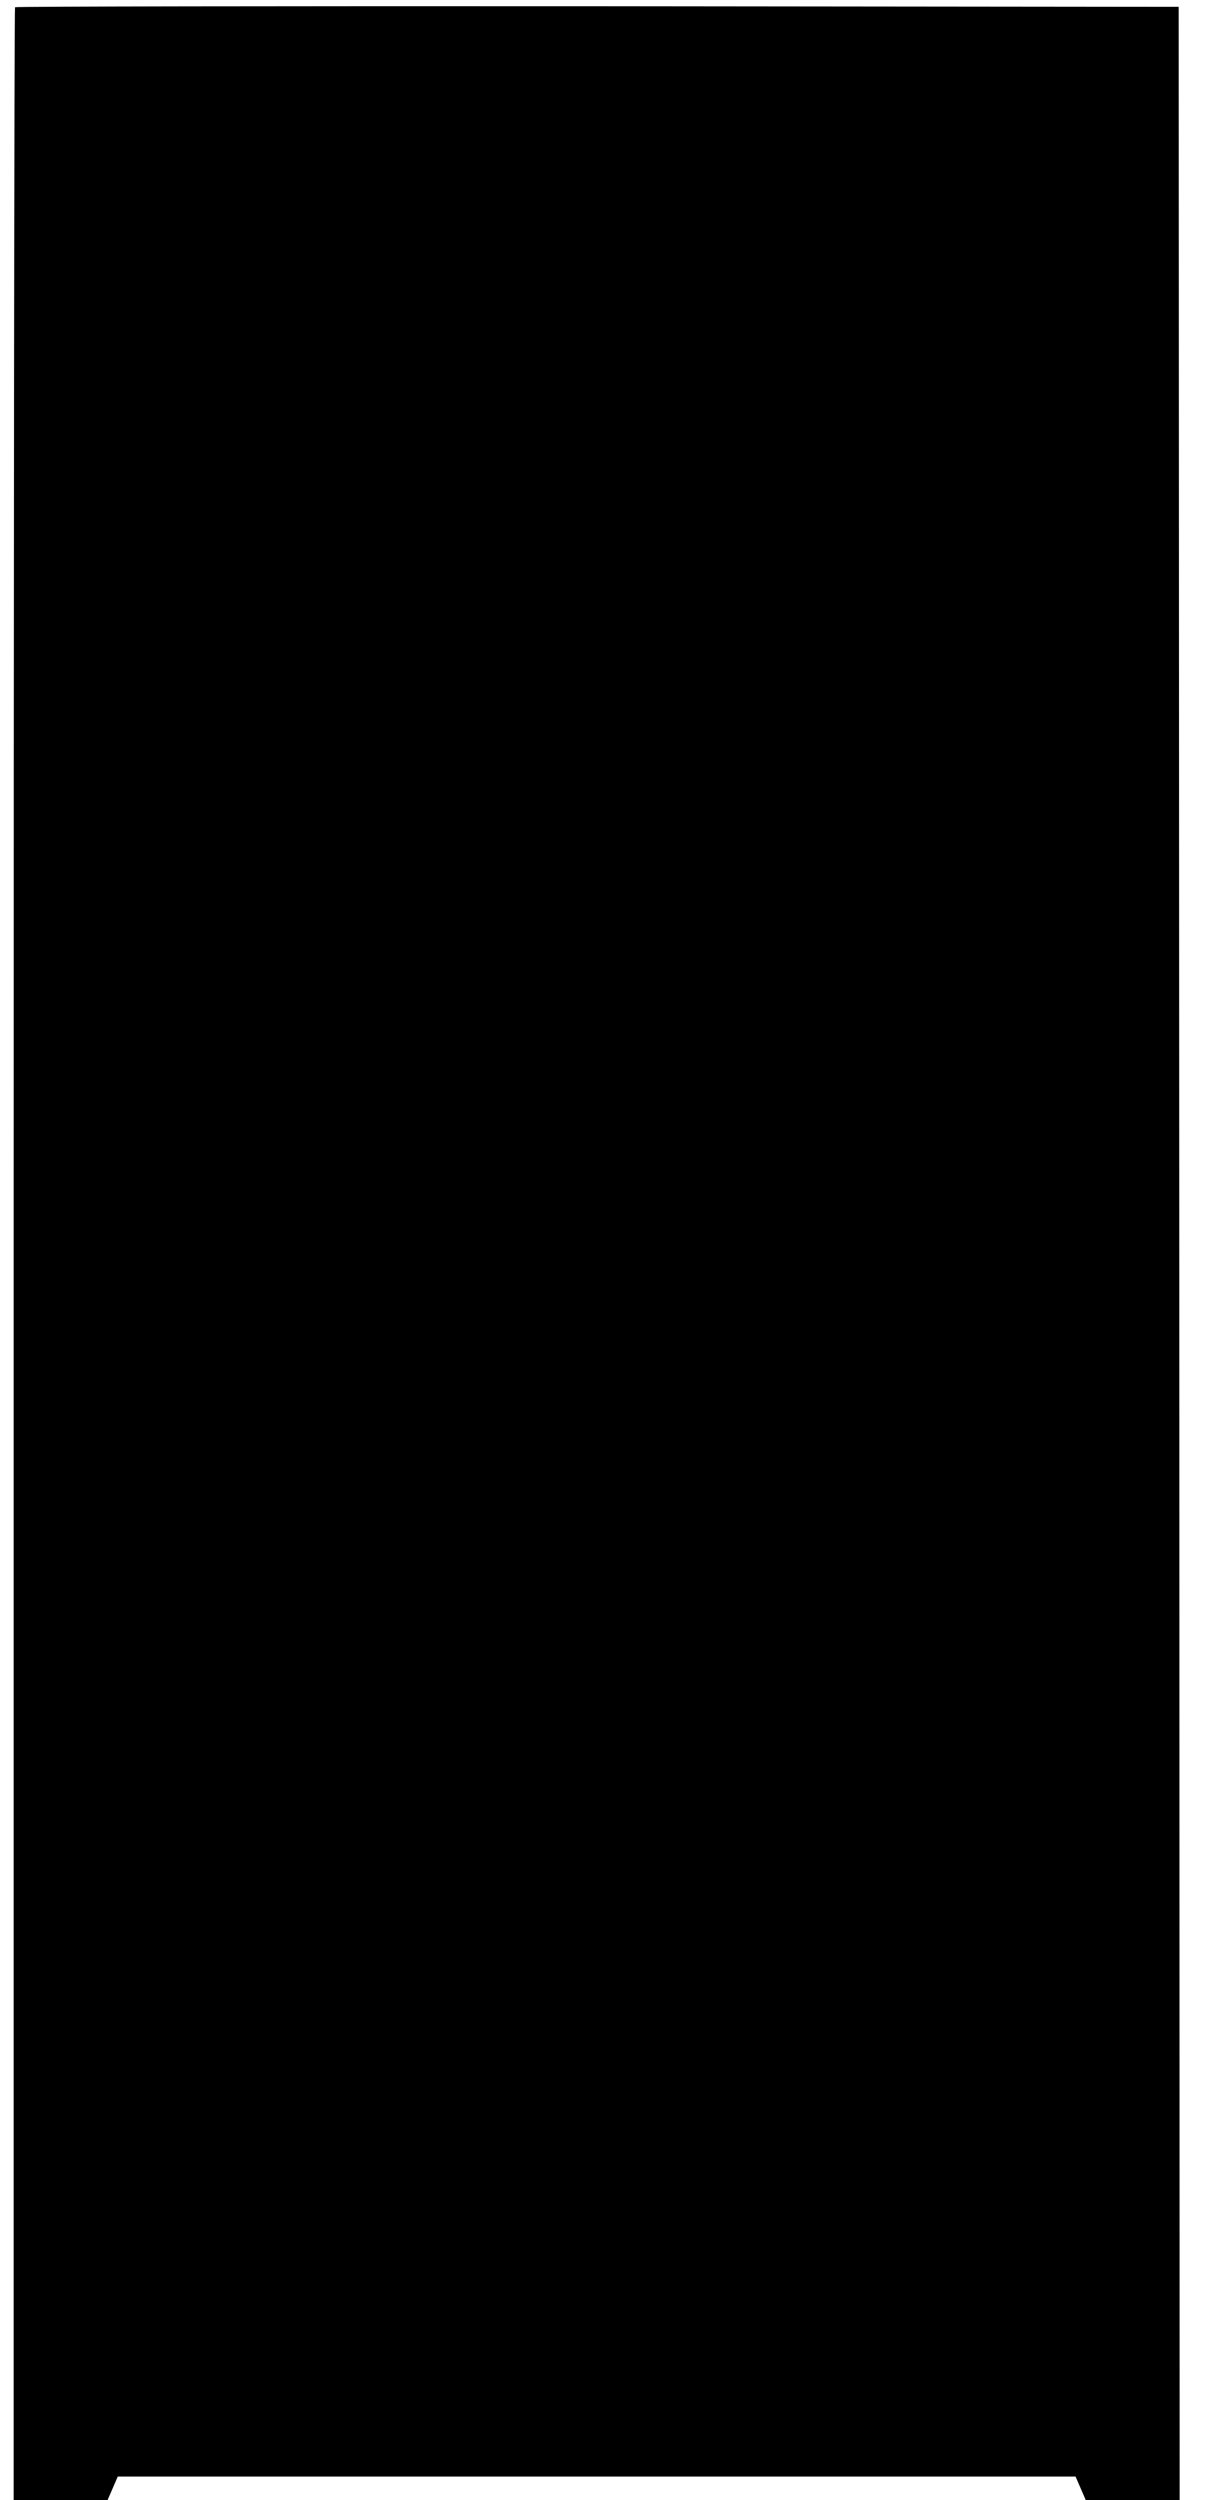  <svg version="1.0" xmlns="http://www.w3.org/2000/svg"
 width="618pt" height="1280pt" viewBox="0 0 618 1280"
 preserveAspectRatio="xMidYMid meet"><g transform="translate(0,1280) scale(0.1,-0.1)"
fill="#000000" stroke="none">
<path d="M77 12763 c-4 -3 -7 -2877 -7 -6385 l0 -6378 241 0 240 0 26 60 26
60 2452 0 2452 0 26 -60 26 -60 241 0 240 0 -2 6383 -3 6382 -2976 3 c-1637 1
-2979 -1 -2982 -5z"/>
</g>
</svg>
